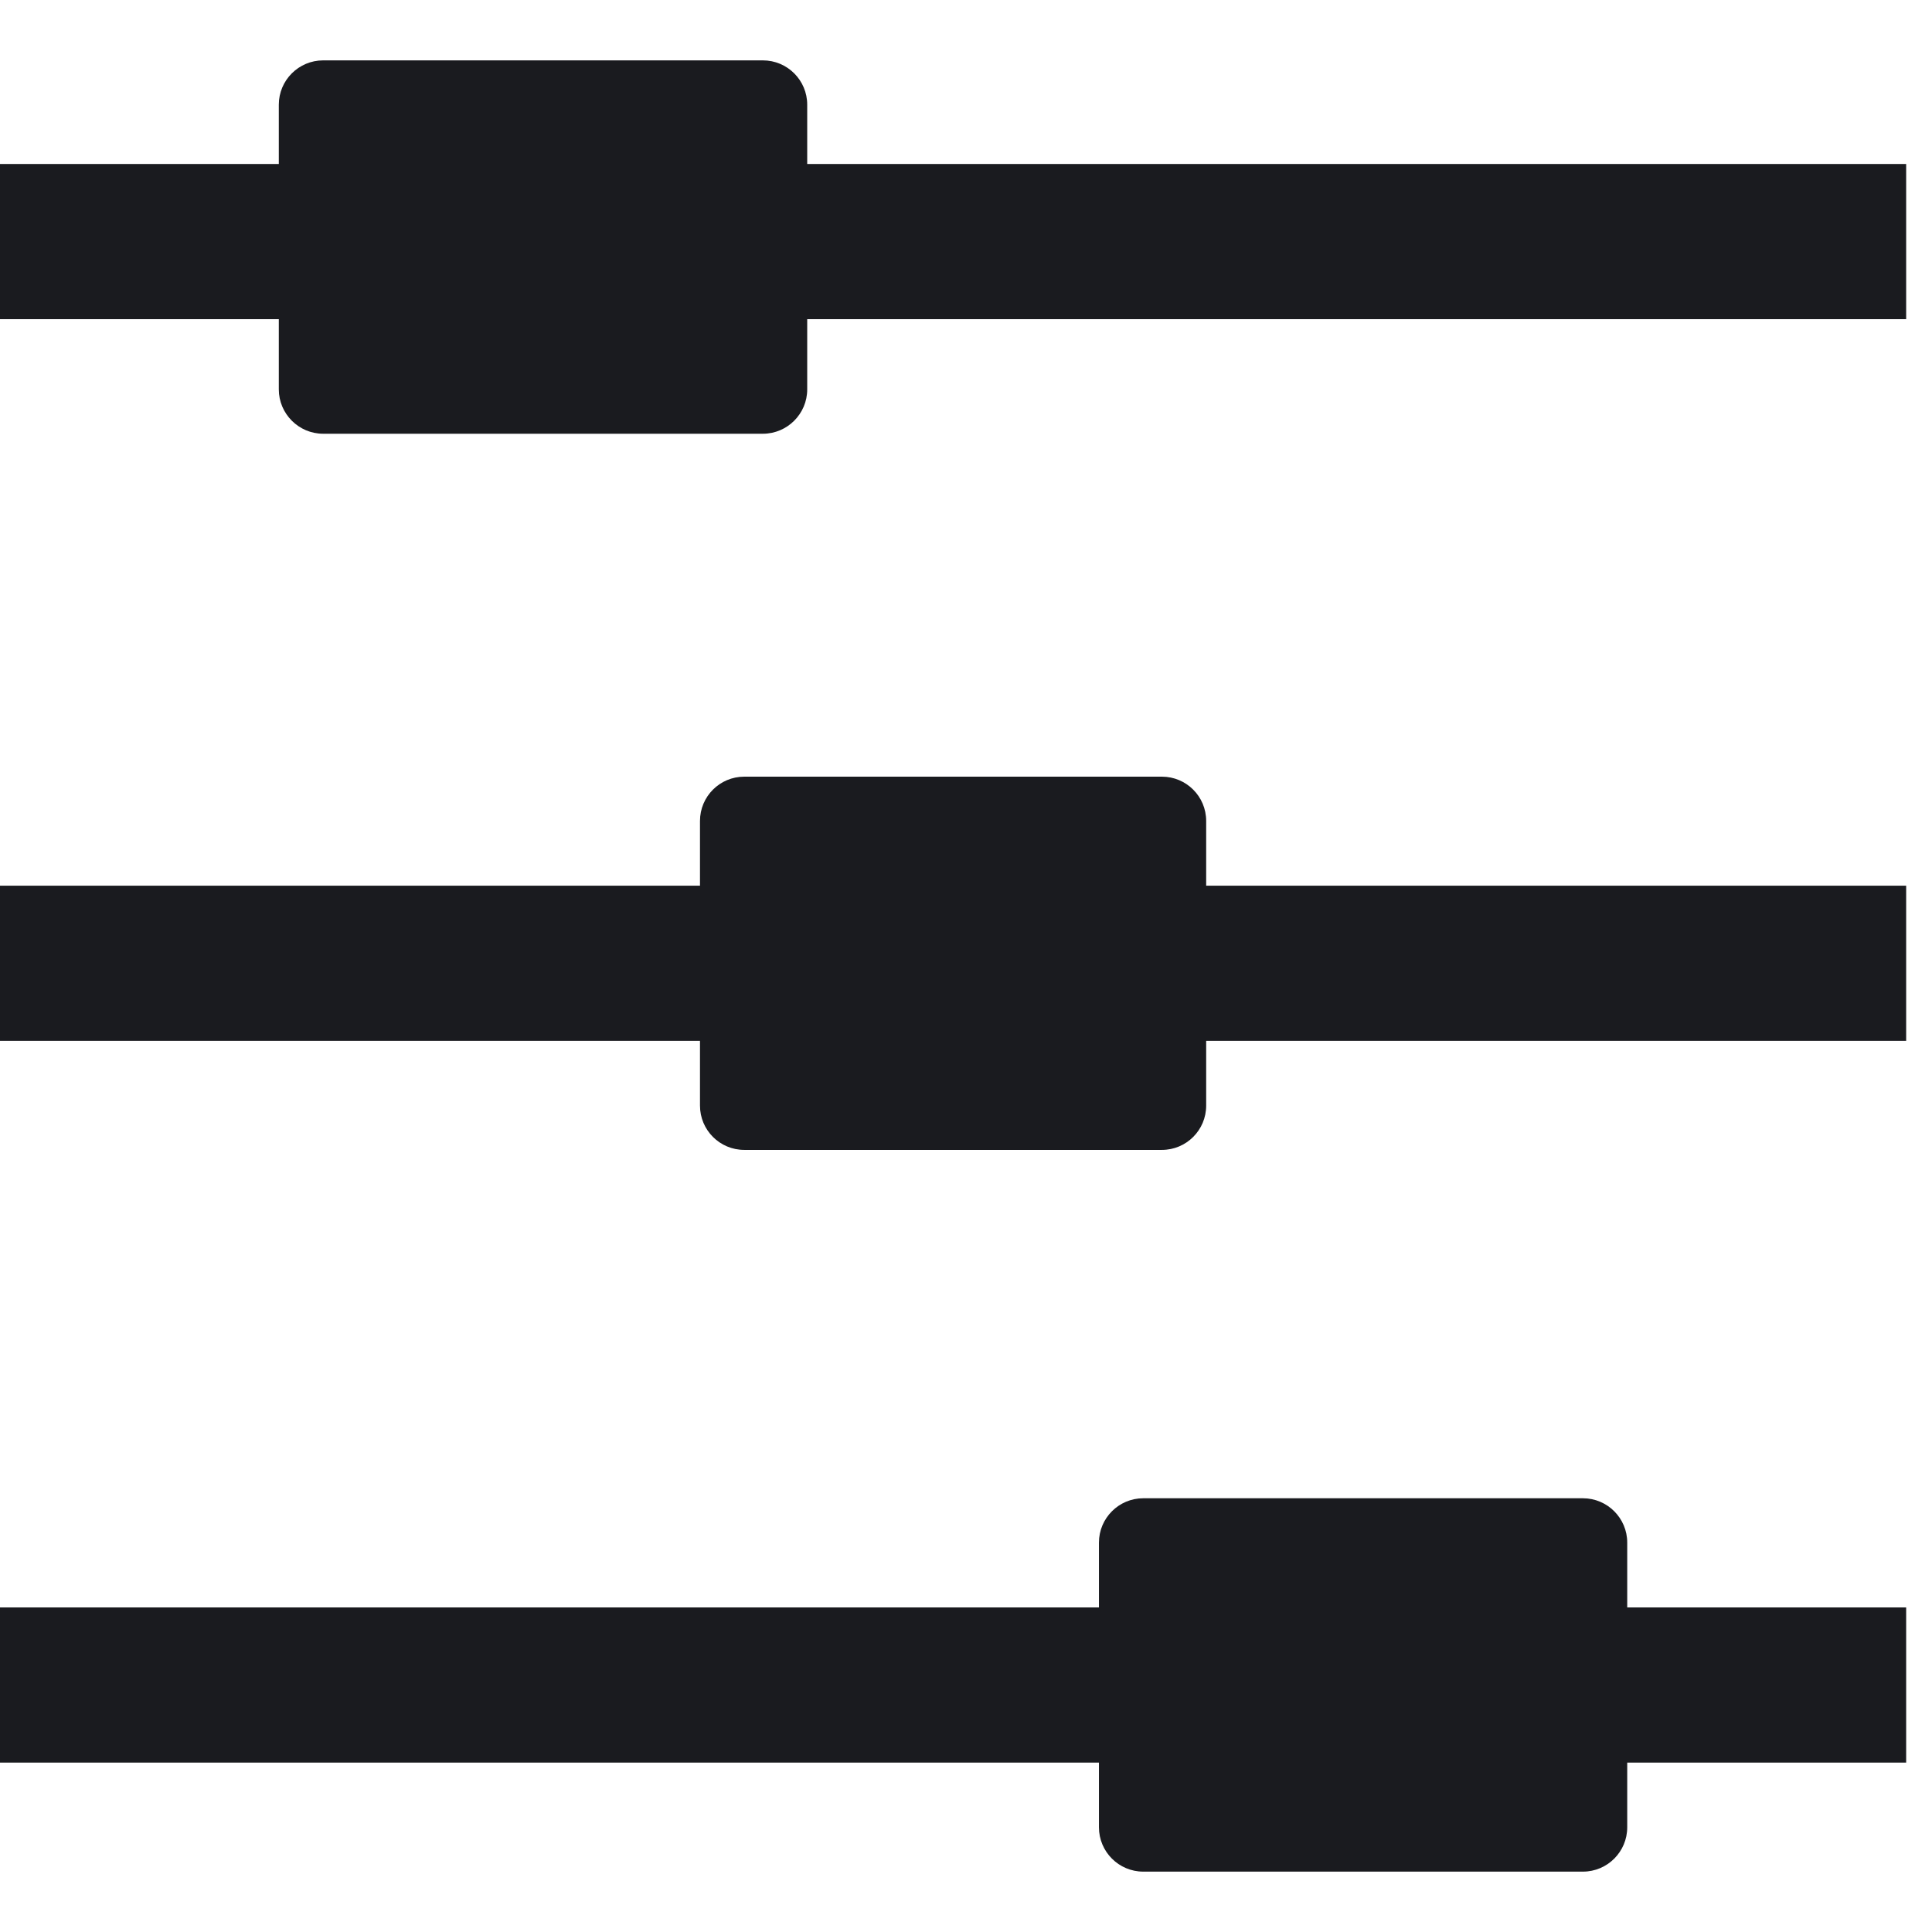 <svg width="16" height="16" viewBox="0 0 16 16" fill="none" xmlns="http://www.w3.org/2000/svg">
<path d="M6.685 1.358V0.867C6.685 0.664 6.52 0.5 6.318 0.5H2.676C2.474 0.5 2.309 0.664 2.309 0.867V1.358H0V2.643H2.309V3.225C2.309 3.427 2.474 3.592 2.676 3.592H6.318C6.52 3.592 6.685 3.427 6.685 3.225V2.643H15.786V1.358H6.685ZM9.989 6.799C9.989 6.596 9.825 6.432 9.622 6.432H6.164C5.961 6.432 5.797 6.596 5.797 6.799V7.335H0V8.62H5.797V9.156C5.797 9.359 5.961 9.523 6.164 9.523H9.622C9.825 9.523 9.989 9.359 9.989 9.156V8.62H15.786V7.335H9.989V6.799ZM13.476 12.775C13.476 12.573 13.312 12.408 13.109 12.408H9.468C9.265 12.408 9.101 12.573 9.101 12.775V13.312H0V14.597H9.101V15.133C9.101 15.335 9.265 15.5 9.468 15.5H13.109C13.312 15.5 13.476 15.335 13.476 15.133V14.597H15.786V13.312H13.476V12.775Z" fill="#1A1B1F"/>
</svg>
